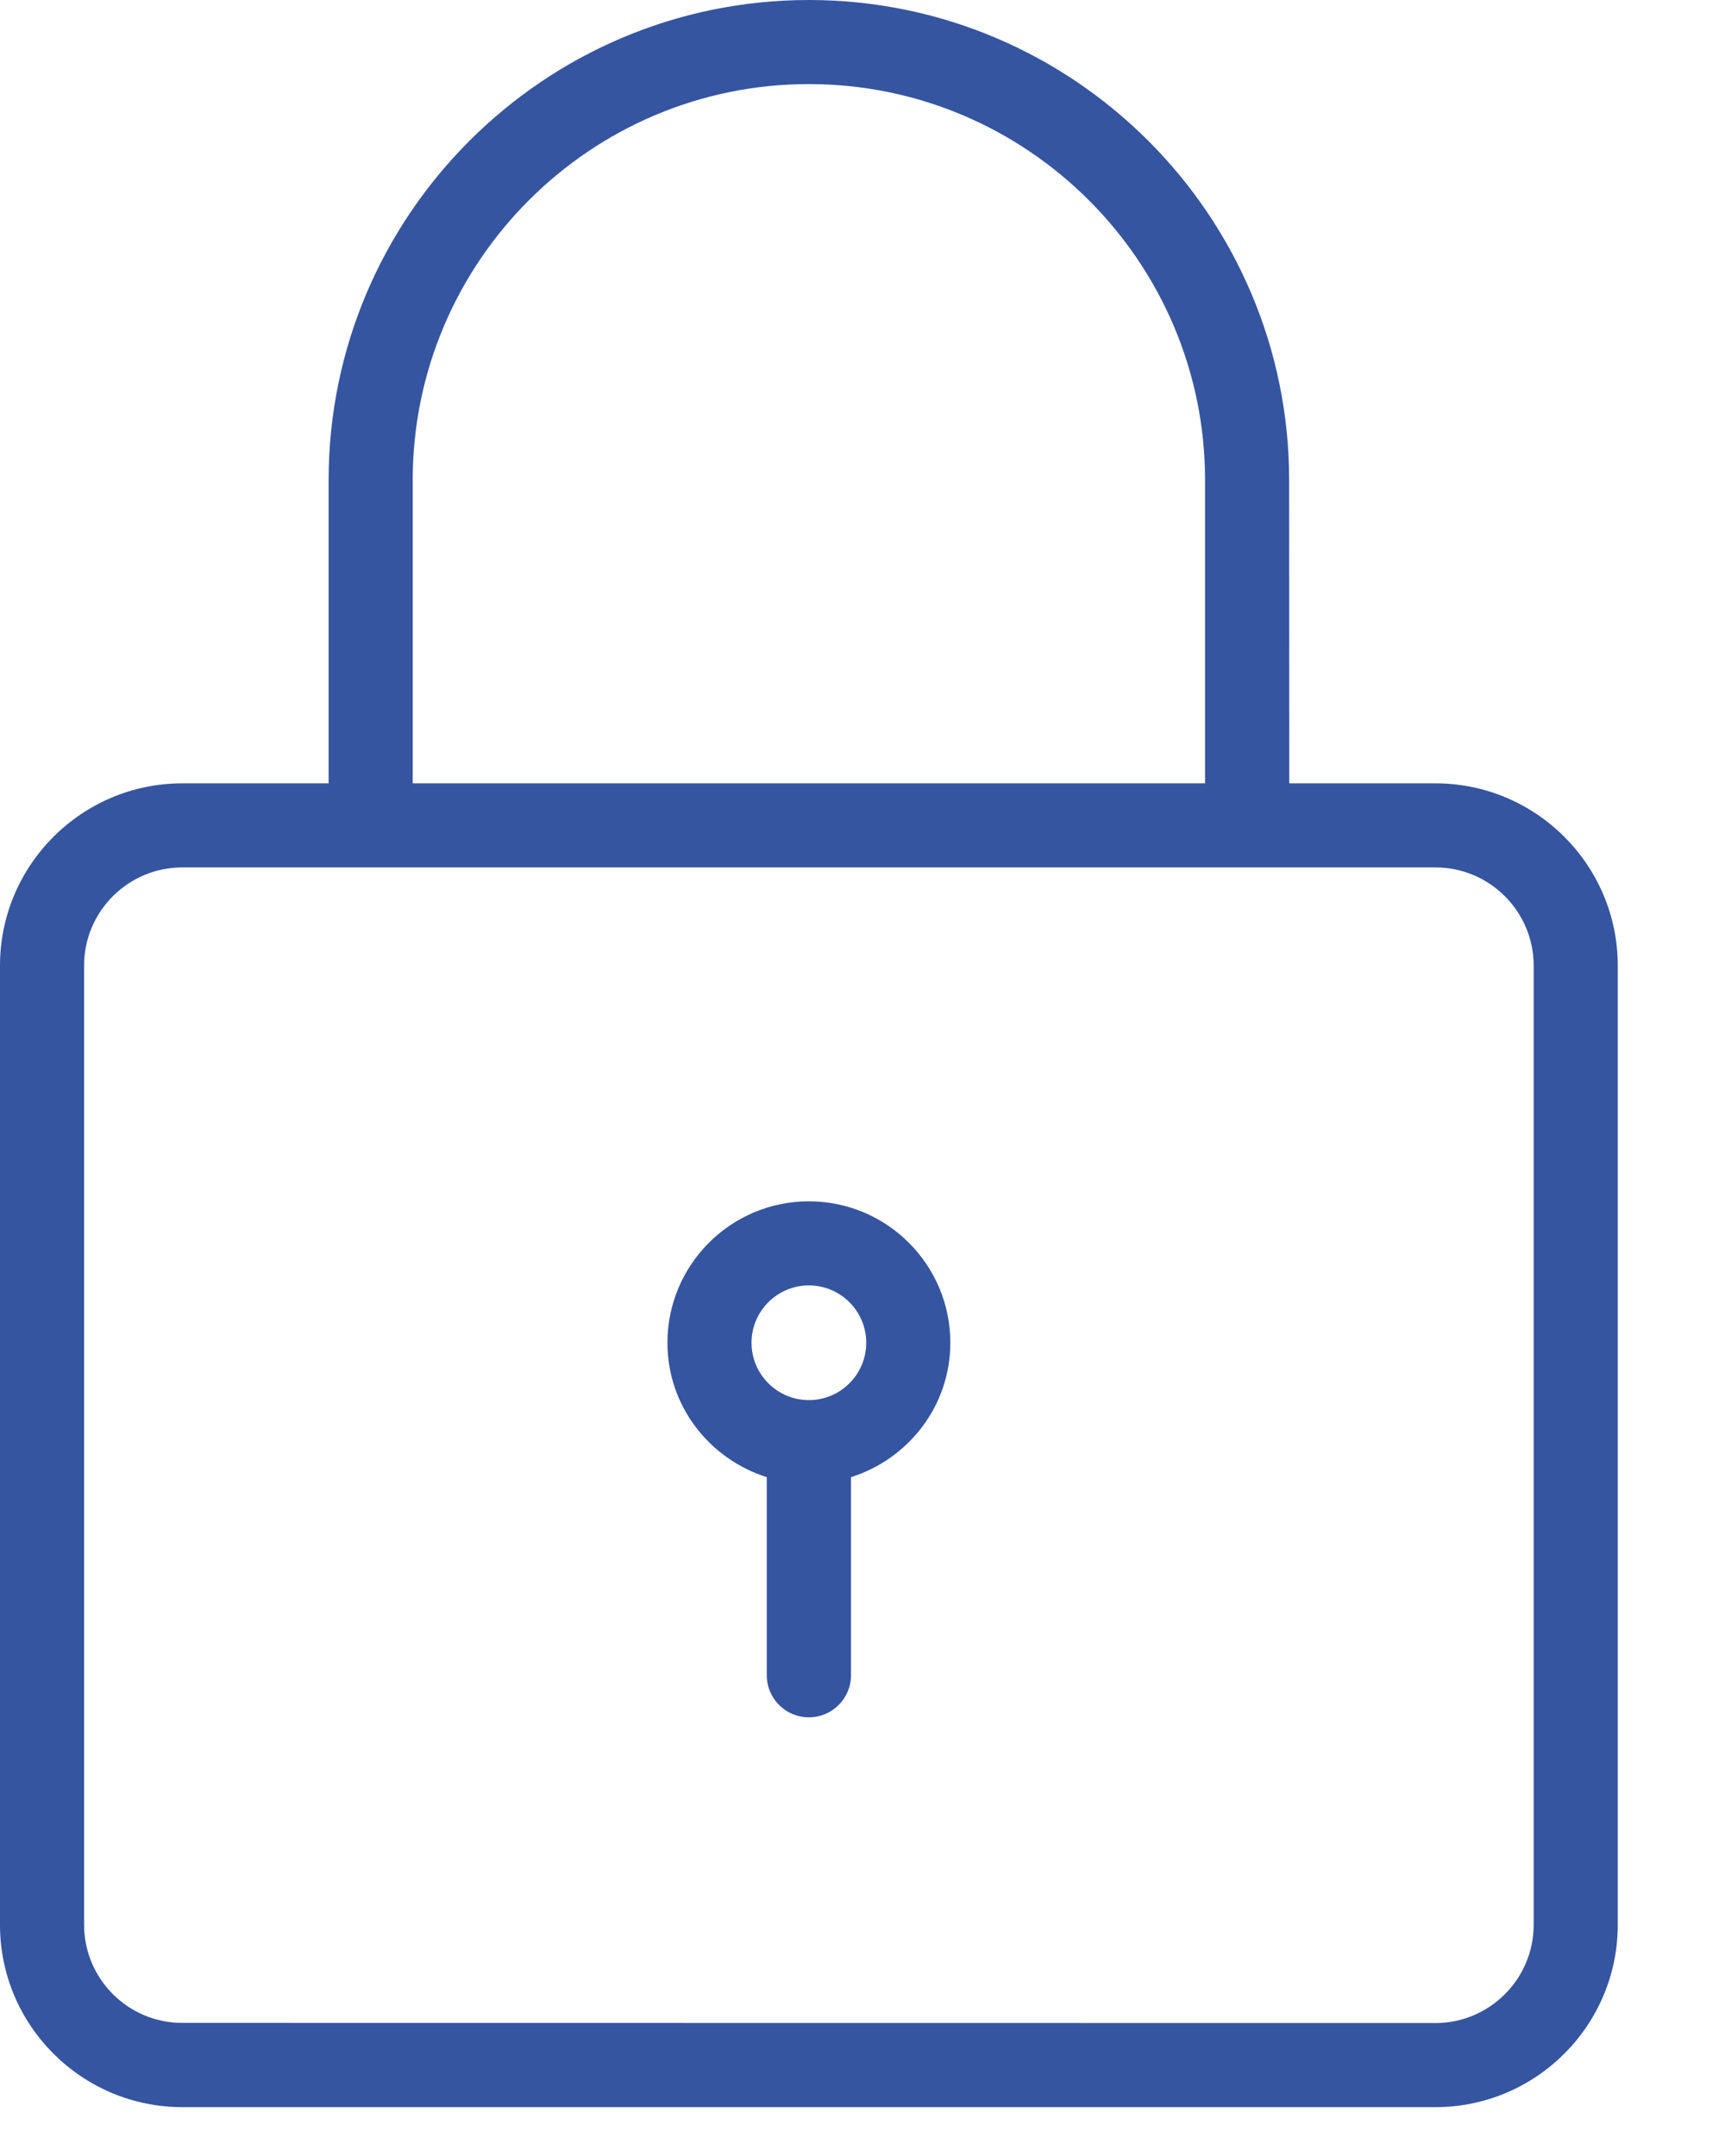 <svg width="12" height="15" viewBox="0 0 12 15" fill="none" xmlns="http://www.w3.org/2000/svg">
<path d="M9.986 5.45H8.969L8.968 3.341C8.968 1.499 7.469 0 5.627 0C3.785 0 2.286 1.499 2.286 3.341V5.45L1.268 5.45C0.569 5.45 0 6.019 0 6.718V13.392C0 14.091 0.569 14.66 1.268 14.66H9.986C10.685 14.66 11.254 14.091 11.254 13.392L11.254 6.718C11.254 6.019 10.685 5.45 9.986 5.45L9.986 5.45ZM2.871 3.341C2.871 1.822 4.107 0.585 5.627 0.585C7.147 0.585 8.383 1.822 8.383 3.341V5.45H2.871L2.871 3.341ZM10.669 13.392C10.669 13.768 10.362 14.075 9.986 14.075L1.268 14.074C0.891 14.074 0.585 13.768 0.585 13.391L0.585 6.718C0.585 6.341 0.891 6.035 1.268 6.035H9.986C10.362 6.035 10.669 6.341 10.669 6.718L10.669 13.392ZM5.627 8.358C5.084 8.358 4.643 8.799 4.643 9.342C4.643 9.782 4.935 10.151 5.334 10.277V11.655C5.334 11.817 5.465 11.948 5.627 11.948C5.789 11.948 5.92 11.817 5.92 11.655V10.277C6.319 10.151 6.611 9.782 6.611 9.342C6.611 8.799 6.17 8.358 5.627 8.358H5.627ZM5.627 9.741C5.407 9.741 5.228 9.562 5.228 9.342C5.228 9.122 5.407 8.943 5.627 8.943C5.847 8.943 6.026 9.122 6.026 9.342C6.026 9.562 5.847 9.741 5.627 9.741Z" fill="#3555A0"/>
</svg>
